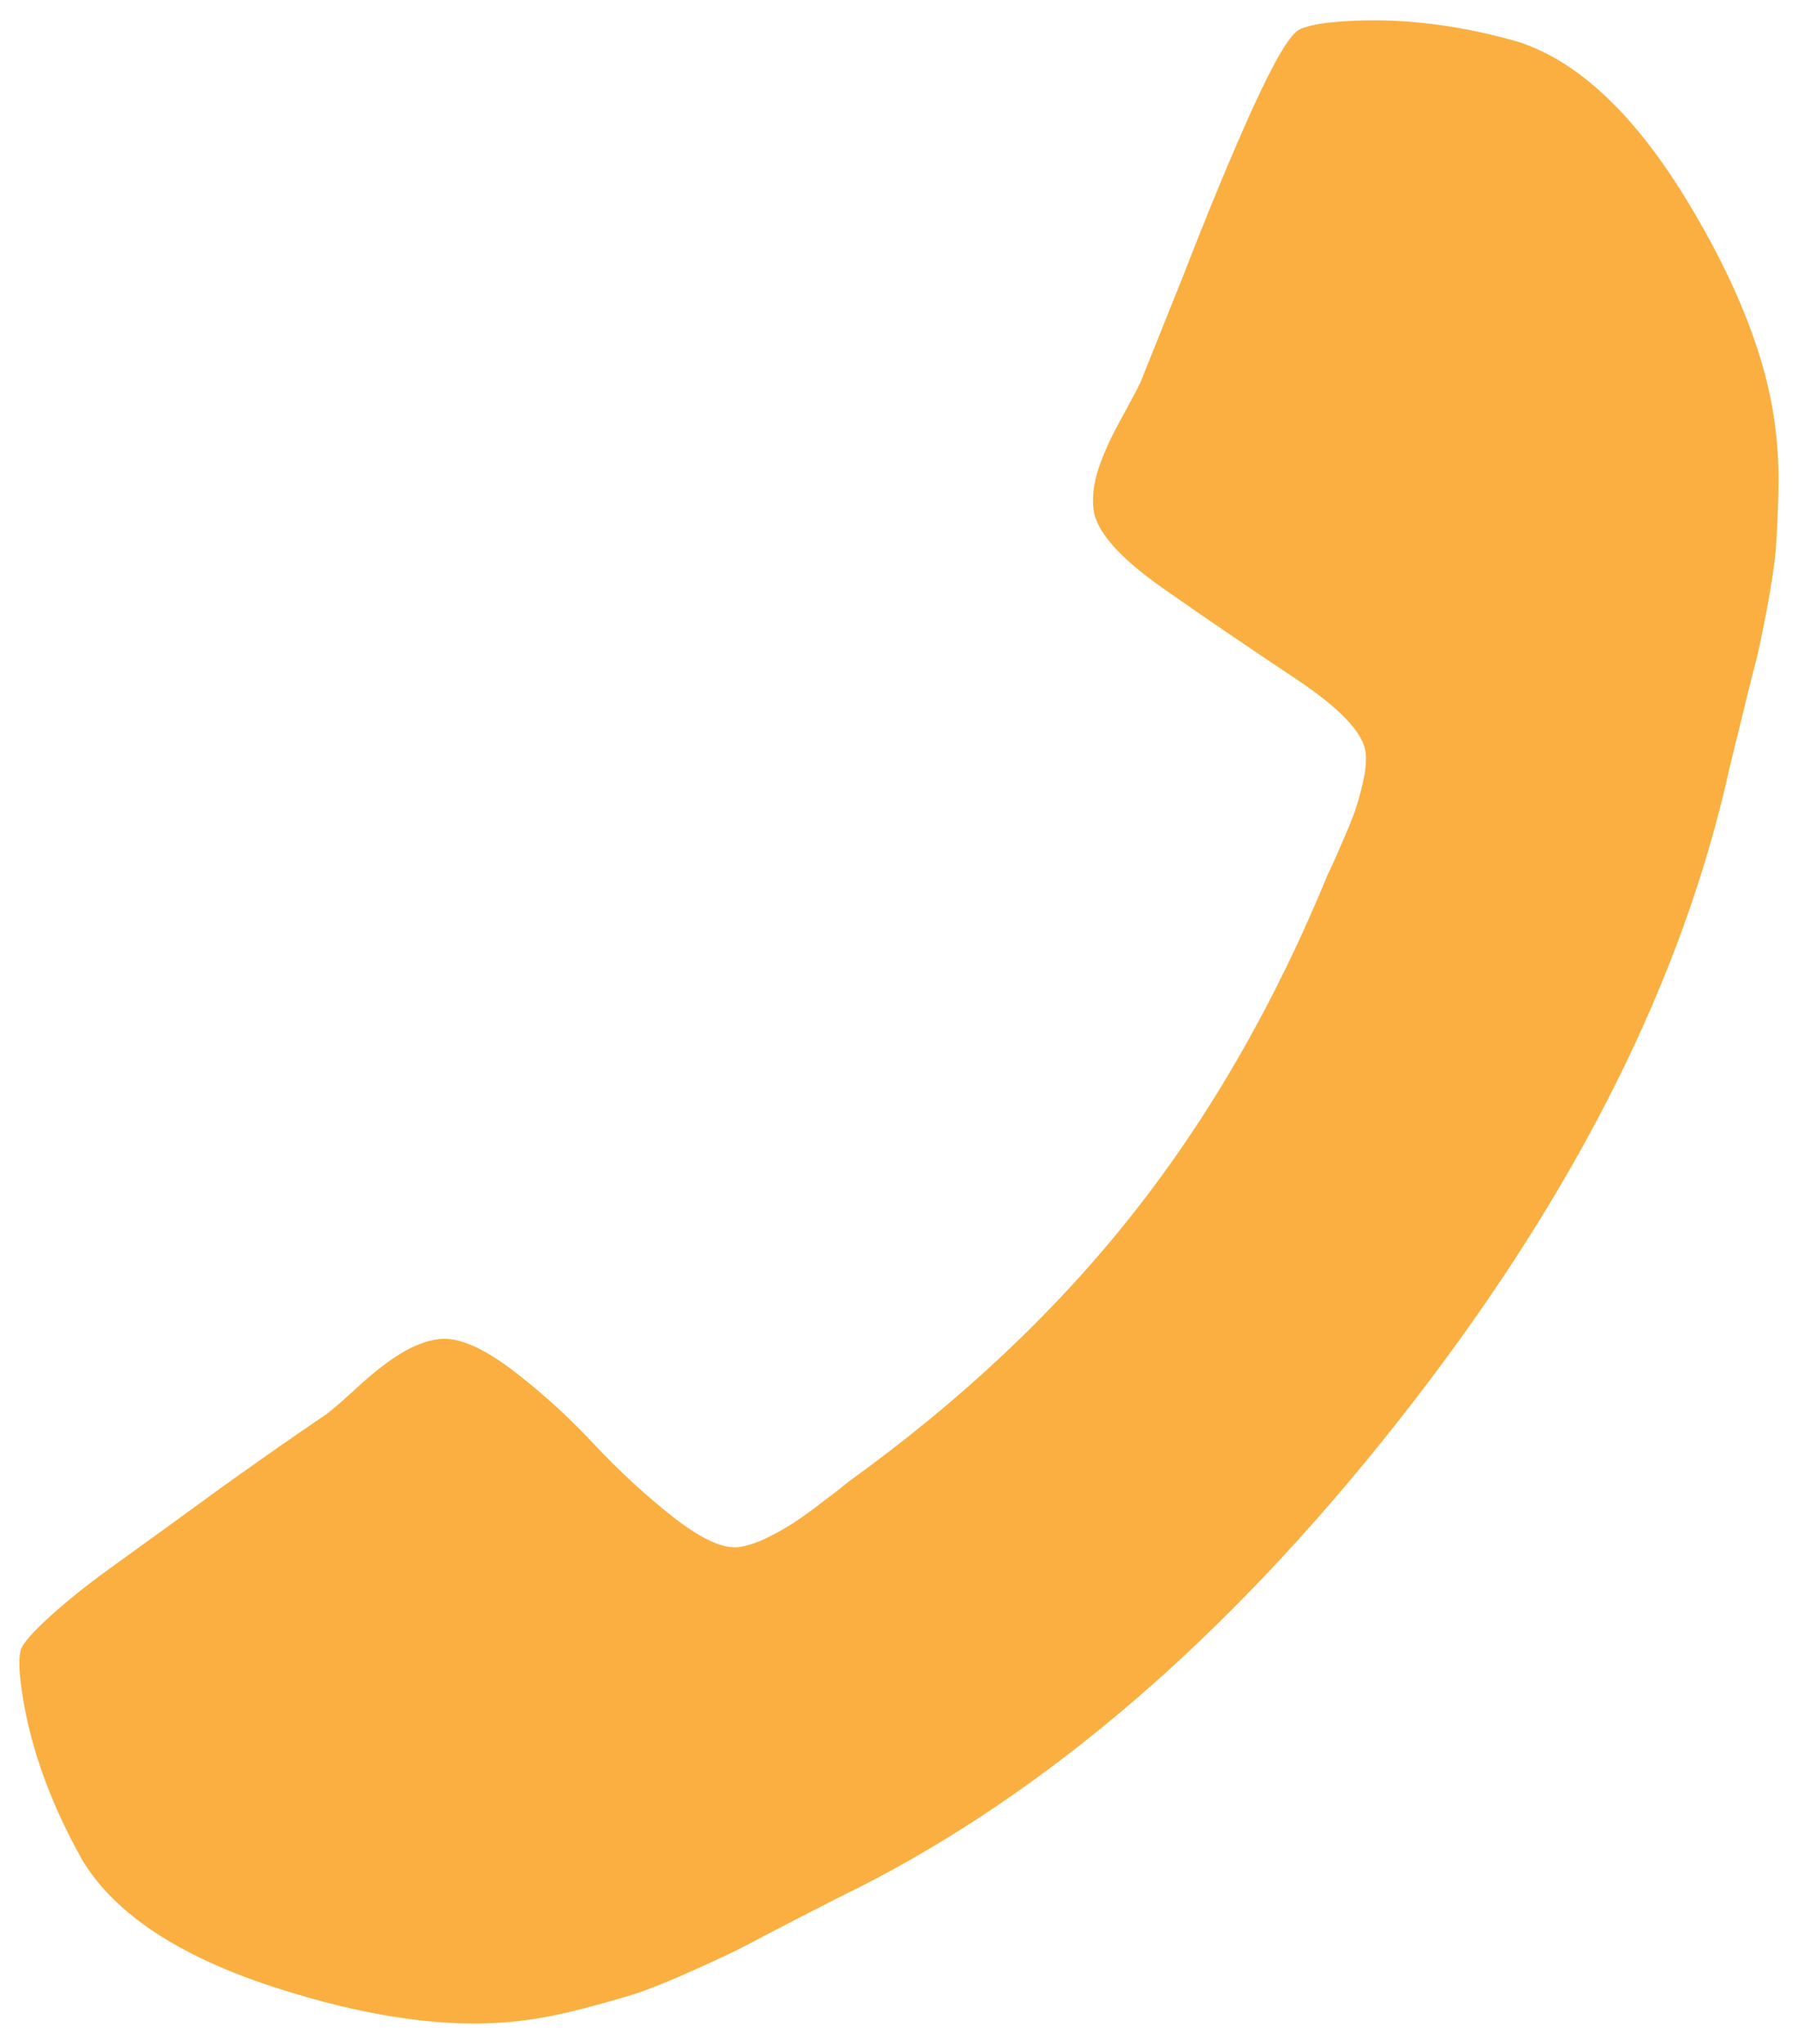 <?xml version="1.0" encoding="utf-8"?>
<!-- Generator: Adobe Illustrator 19.0.0, SVG Export Plug-In . SVG Version: 6.00 Build 0)  -->
<svg version="1.1" id="Layer_1" xmlns="http://www.w3.org/2000/svg" xmlns:xlink="http://www.w3.org/1999/xlink" x="0px" y="0px"
	 viewBox="0 0 22 25" style="enable-background:new 0 0 22 25;" xml:space="preserve">
<style type="text/css">
	.st0{fill:#FAAF40;}
</style>
<g id="XMLID_3_">
	<path id="XMLID_1_" class="st0" d="M18.576,0.511c0.724,0.235,1.407,0.869,2.044,1.907
		c0.636,1.038,1.007,1.985,1.105,2.837c0.03,0.24,0.042,0.496,0.035,0.77
		c-0.008,0.272-0.016,0.504-0.032,0.695c-0.016,0.191-0.055,0.446-0.115,0.764
		c-0.062,0.319-0.109,0.548-0.15,0.688c-0.036,0.139-0.1,0.398-0.191,0.774
		c-0.094,0.373-0.148,0.608-0.168,0.7c-0.61,2.557-1.946,5.142-4.009,7.753
		c-2.063,2.615-4.268,4.515-6.614,5.702c-0.085,0.04-0.301,0.149-0.644,0.325
		s-0.577,0.3-0.706,0.368c-0.128,0.068-0.34,0.168-0.635,0.3
		c-0.295,0.133-0.534,0.23-0.716,0.29c-0.182,0.059-0.407,0.121-0.669,0.19
		c-0.266,0.069-0.518,0.117-0.756,0.145c-0.853,0.101-1.86-0.042-3.017-0.418
		c-1.157-0.38-1.931-0.893-2.327-1.543c-0.424-0.755-0.677-1.488-0.761-2.207
		c-0.019-0.164-0.016-0.285,0.002-0.366c0.022-0.077,0.142-0.217,0.362-0.416
		c0.218-0.199,0.498-0.421,0.842-0.666c0.342-0.247,0.674-0.486,0.996-0.721
		c0.317-0.234,0.638-0.458,0.953-0.68c0.315-0.219,0.516-0.355,0.598-0.411
		c0.071-0.054,0.202-0.168,0.392-0.342c0.192-0.176,0.366-0.309,0.522-0.402
		c0.157-0.094,0.308-0.149,0.456-0.169c0.226-0.025,0.516,0.096,0.872,0.361
		c0.358,0.271,0.692,0.572,1.005,0.906c0.313,0.336,0.641,0.638,0.982,0.907
		c0.341,0.268,0.61,0.394,0.804,0.372c0.105-0.015,0.226-0.053,0.362-0.121
		s0.246-0.132,0.329-0.188c0.084-0.057,0.205-0.138,0.356-0.259
		c0.155-0.113,0.25-0.192,0.293-0.228c1.382-0.995,2.545-2.089,3.489-3.286
		c0.94-1.19,1.737-2.575,2.384-4.152c0.025-0.049,0.077-0.161,0.153-0.339
		c0.078-0.173,0.133-0.311,0.168-0.405c0.035-0.096,0.07-0.217,0.104-0.365
		c0.035-0.149,0.048-0.275,0.035-0.381c-0.029-0.237-0.314-0.538-0.857-0.899
		c-0.54-0.36-1.083-0.727-1.62-1.104c-0.535-0.376-0.821-0.699-0.852-0.968
		c-0.017-0.149,0.001-0.309,0.057-0.484c0.056-0.175,0.145-0.373,0.27-0.601
		c0.124-0.226,0.205-0.379,0.244-0.459l0.508-1.265
		c0.326-0.84,0.618-1.545,0.878-2.117c0.261-0.567,0.446-0.881,0.558-0.939
		c0.07-0.037,0.19-0.066,0.354-0.086C16.971,0.201,17.746,0.274,18.576,0.511
		L18.576,0.511L18.576,0.511z"/>
</g>
</svg>
